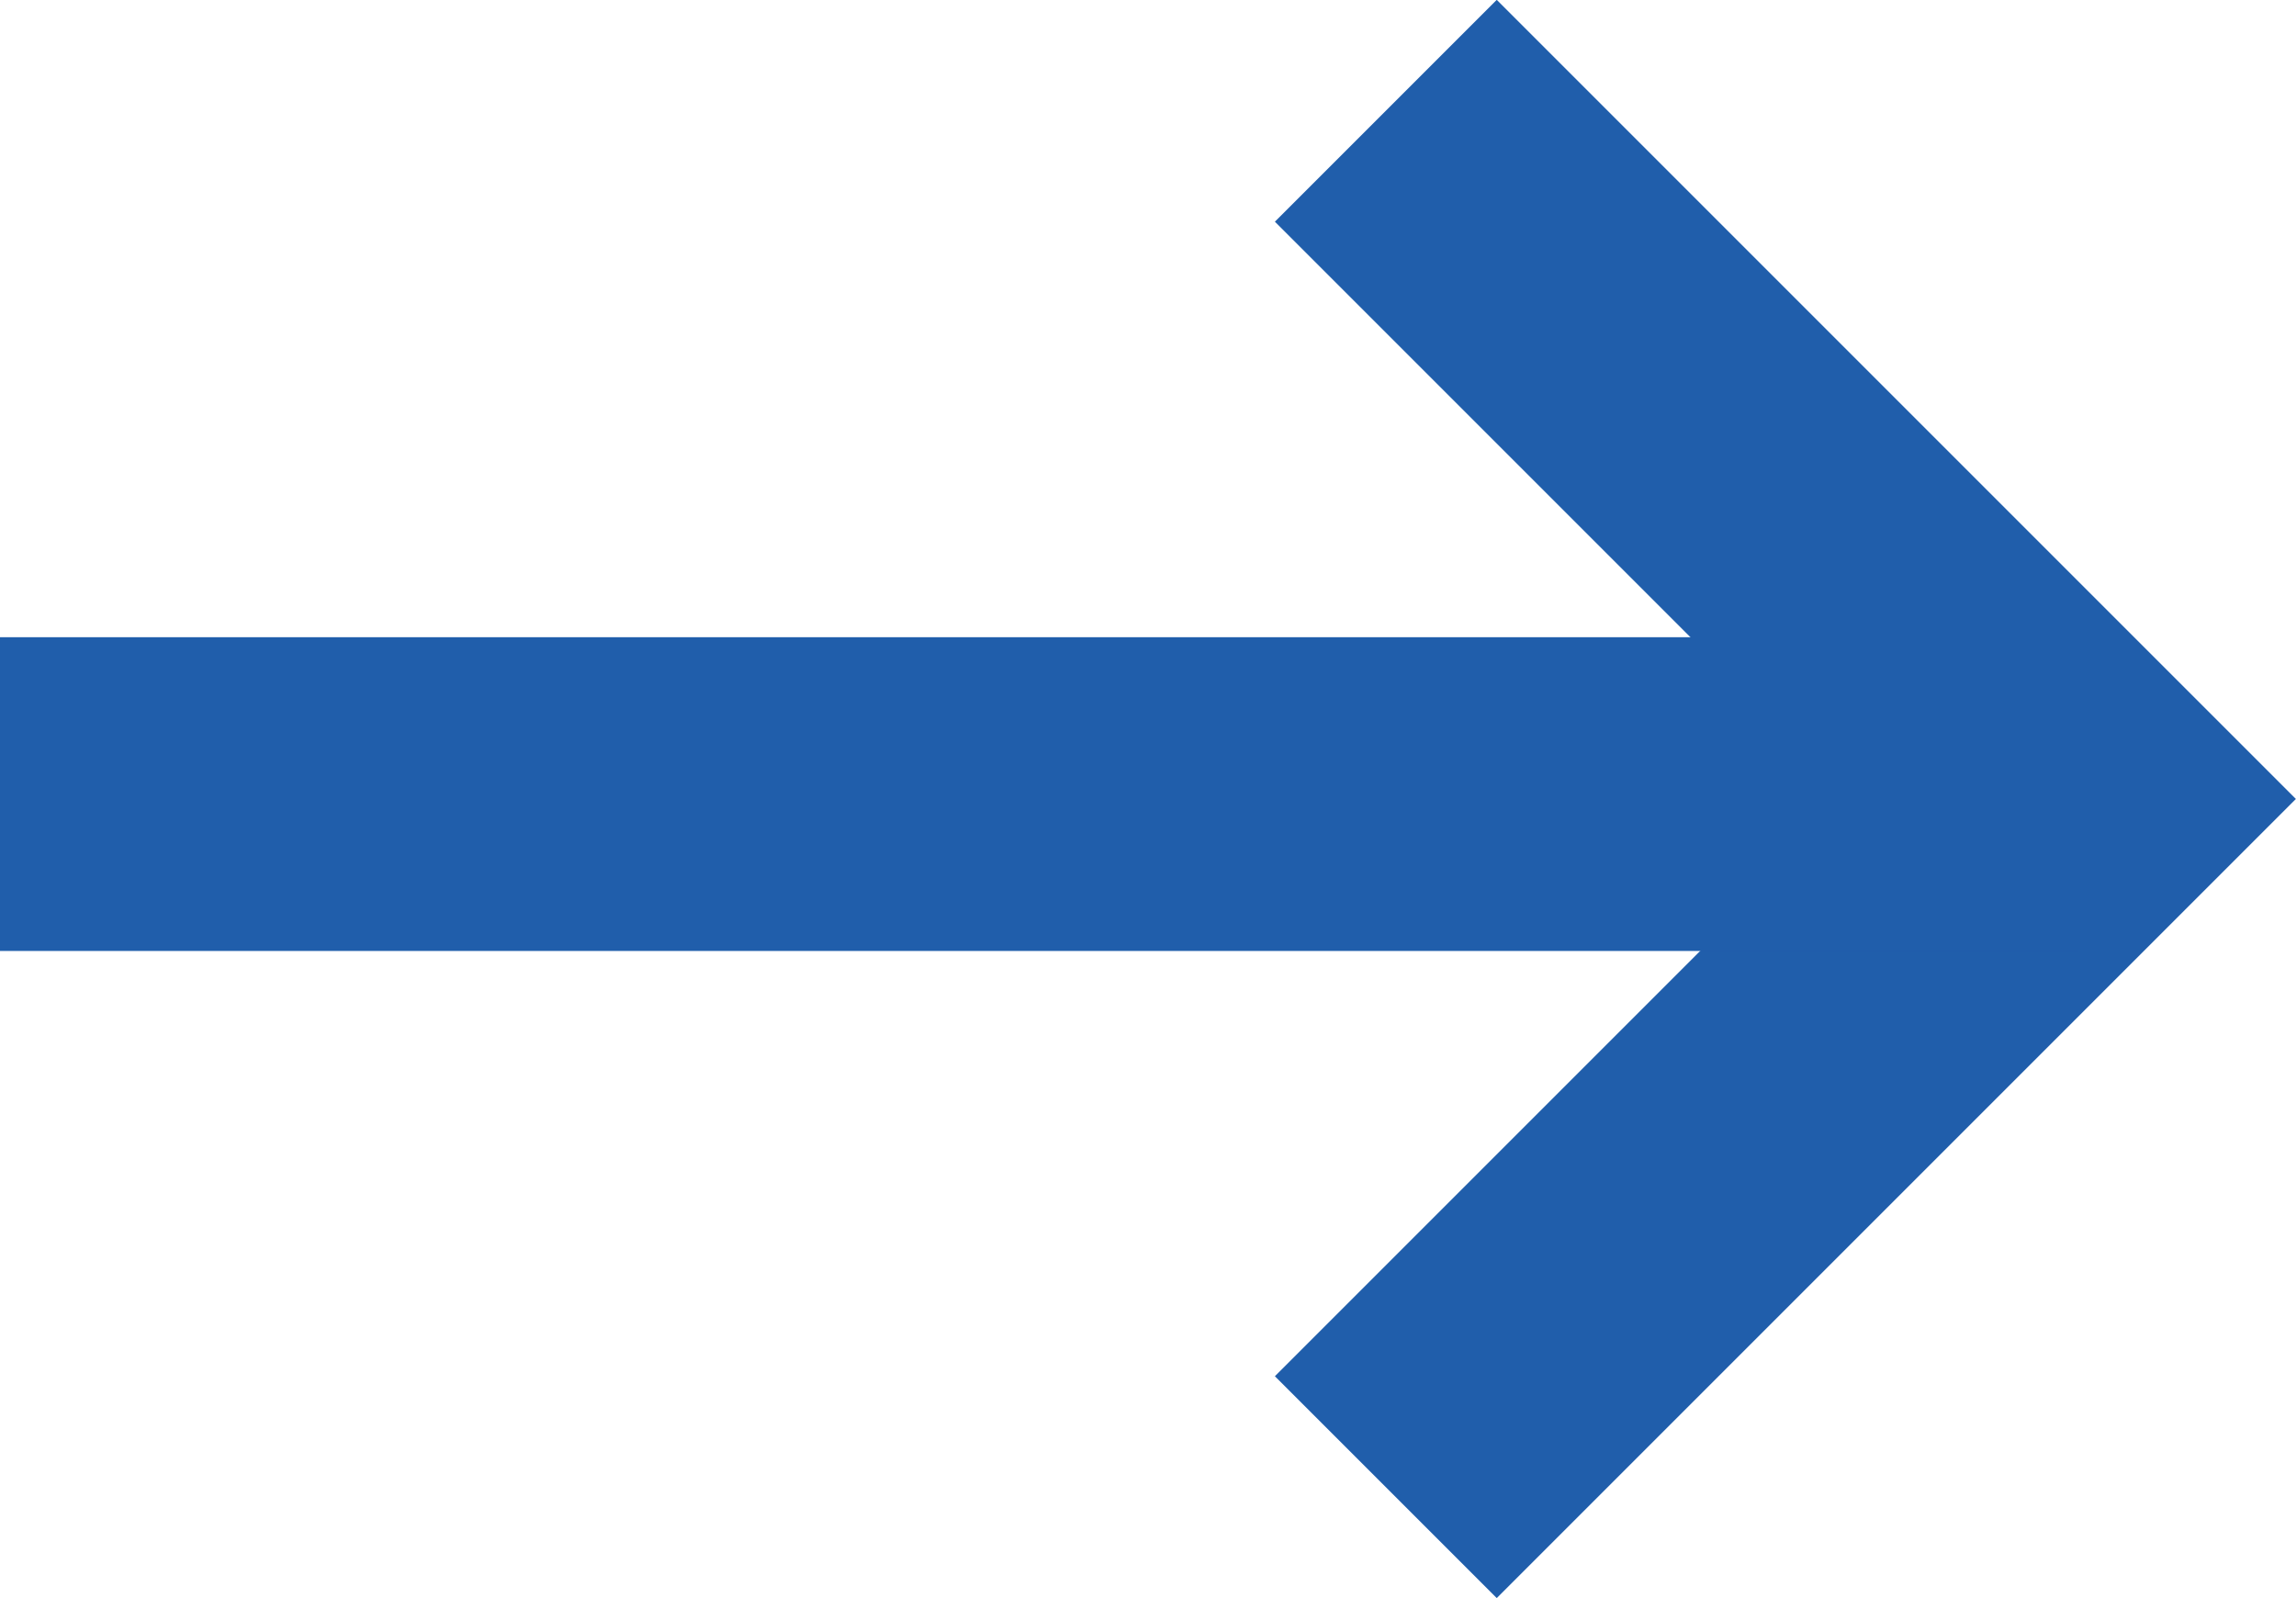 <svg xmlns="http://www.w3.org/2000/svg" width="14.636" height="10.188" viewBox="0 0 14.636 10.188">
  <g id="Arrow_right_icon" data-name="Arrow right icon" transform="translate(0 0.707)">
    <path id="Path_1" data-name="Path 1" d="M1145.6,873.3l4.387,4.387-4.387,4.387" transform="translate(-1136.766 -873.301)" fill="none" stroke="#205eab" stroke-width="2"/>
    <line id="Line_2" data-name="Line 2" x1="13.252" transform="translate(0 4.355)" fill="none" stroke="#205eab" stroke-width="2"/>
  </g>
</svg>
